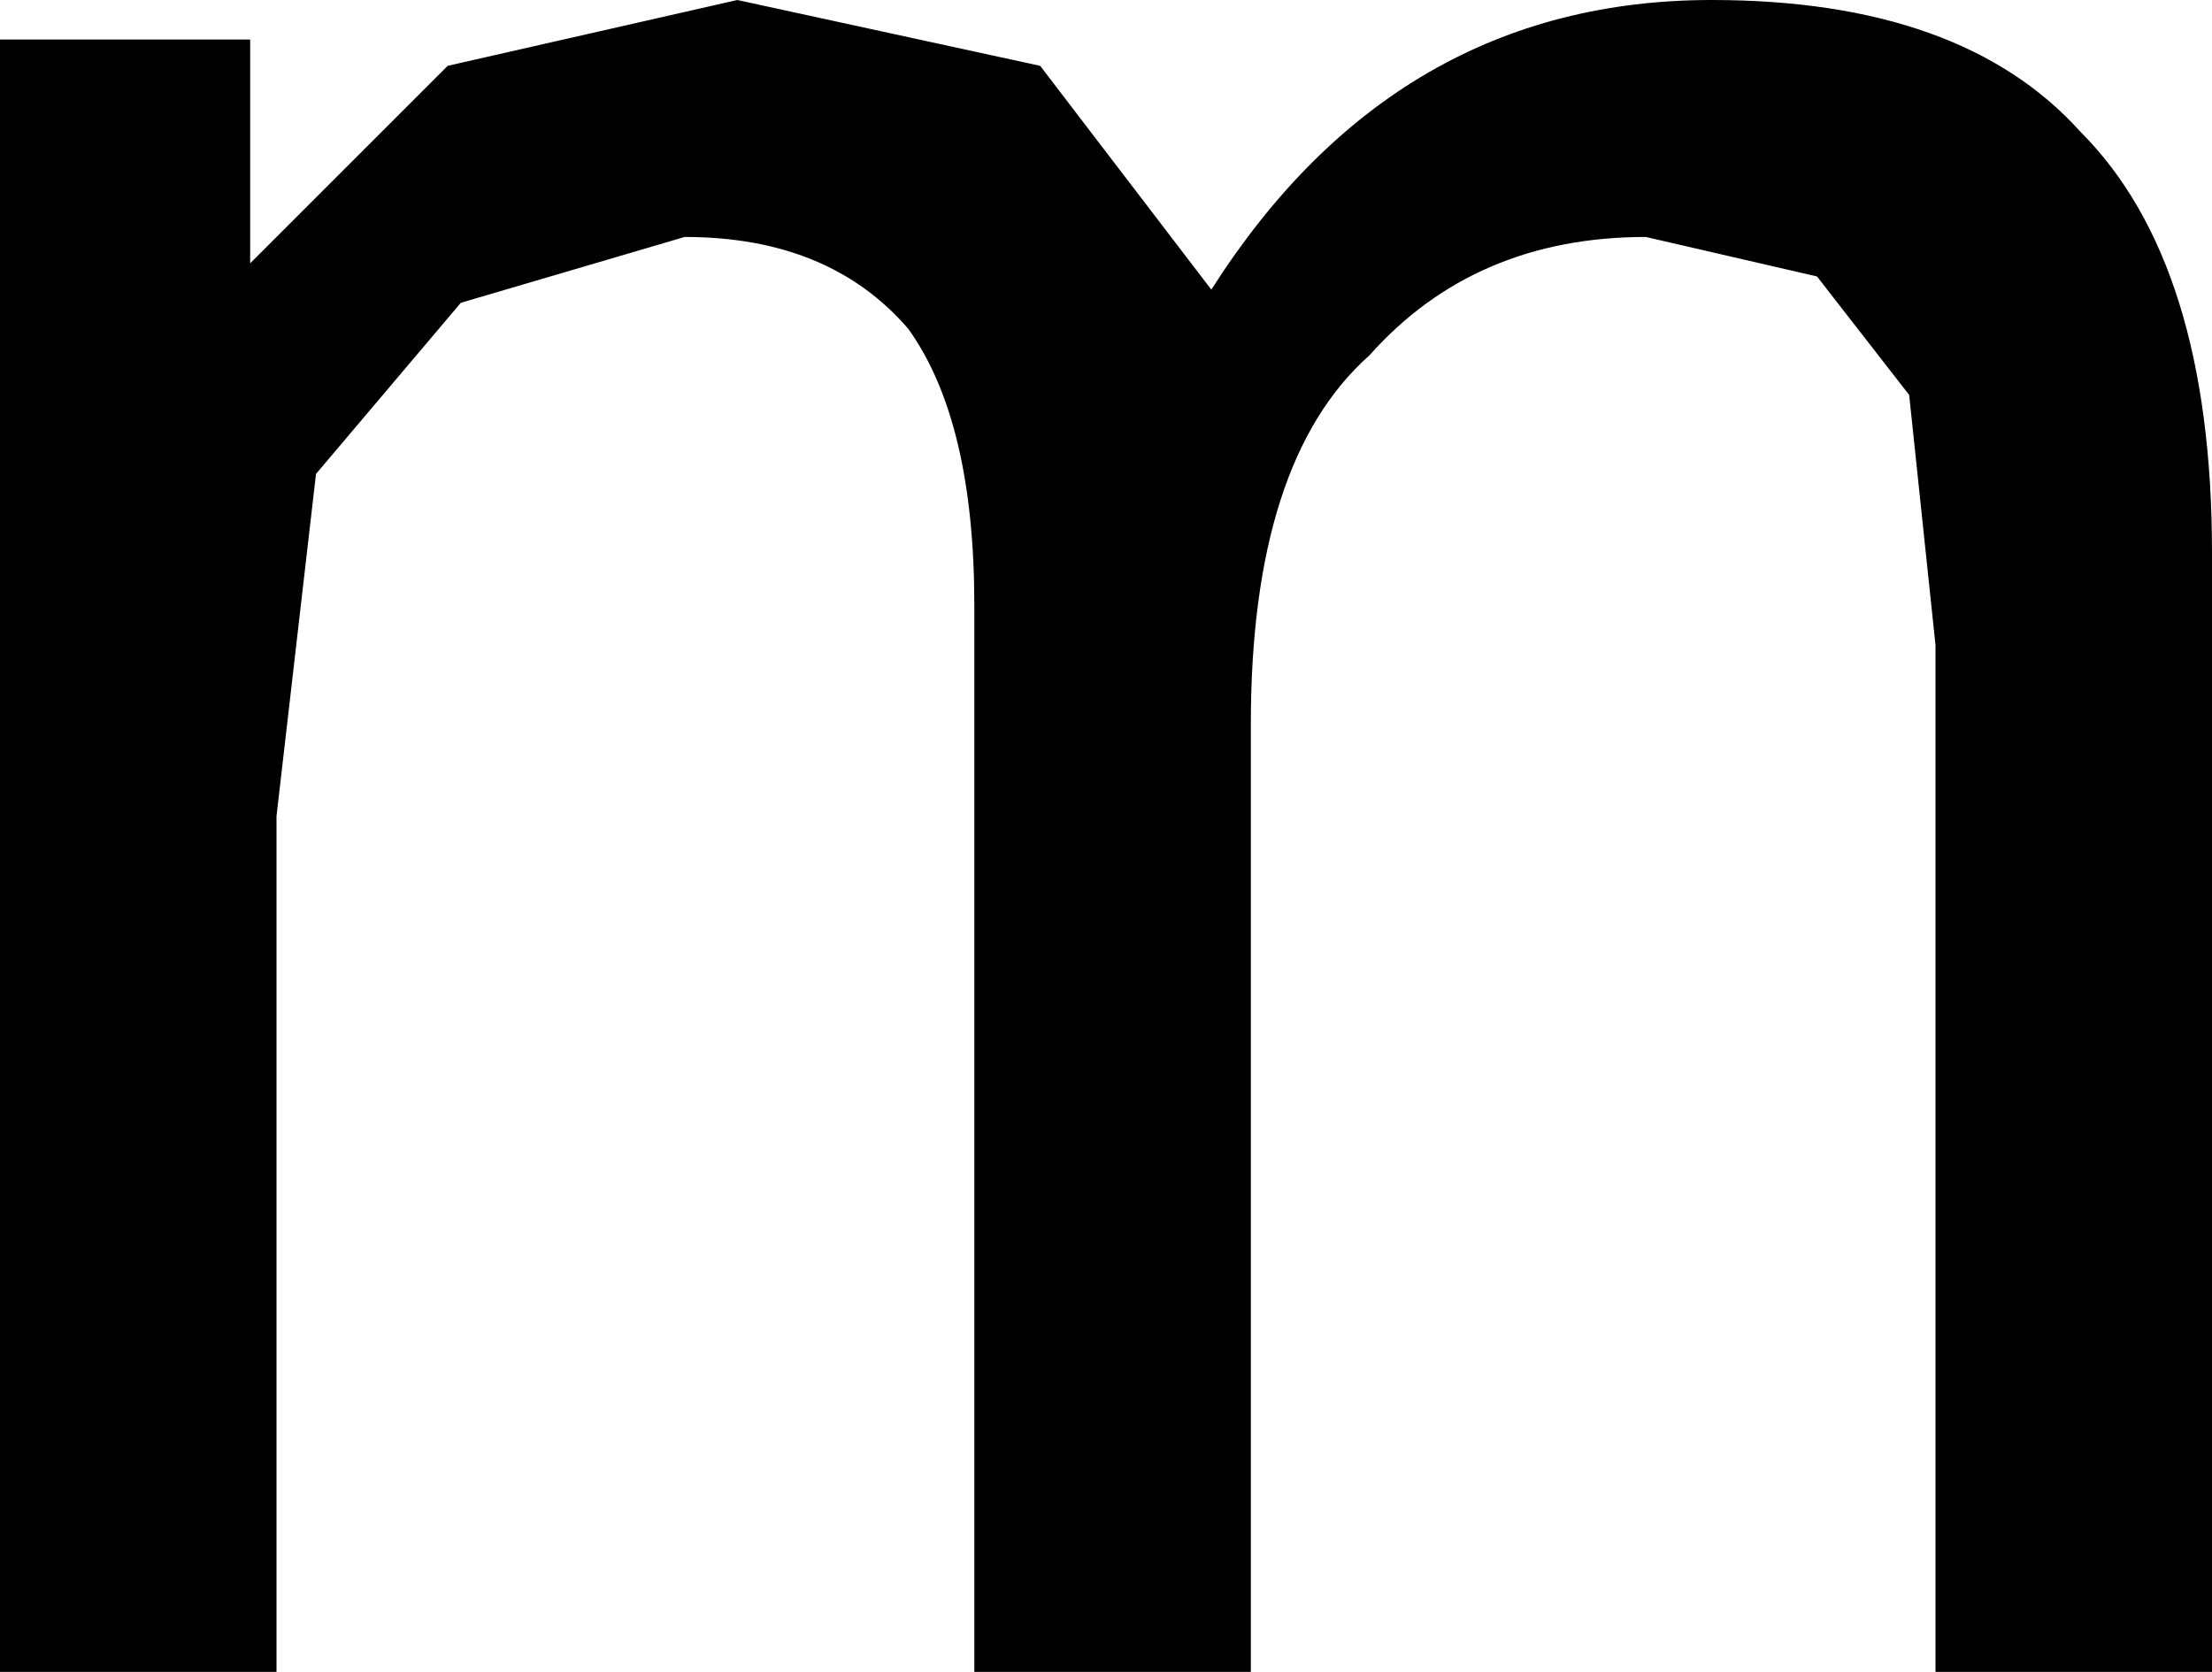 <?xml version="1.0" encoding="UTF-8" standalone="no"?>
<svg xmlns:xlink="http://www.w3.org/1999/xlink" height="6.35px" width="8.4px" xmlns="http://www.w3.org/2000/svg">
  <g transform="matrix(1.0, 0.0, 0.0, 1.0, 4.2, 3.15)">
    <path d="M-0.25 -2.9 L0.4 -2.05 Q1.1 -3.15 2.3 -3.15 3.25 -3.15 3.7 -2.65 4.2 -2.15 4.2 -1.05 L4.2 3.2 3.15 3.2 3.15 -0.7 3.05 -1.65 2.7 -2.1 2.05 -2.25 Q1.4 -2.25 1.0 -1.8 0.55 -1.4 0.55 -0.4 L0.55 3.2 -0.5 3.2 -0.5 -0.85 Q-0.5 -1.55 -0.75 -1.9 -1.05 -2.25 -1.6 -2.25 L-2.45 -2.0 -3.0 -1.35 -3.15 -0.05 -3.15 3.2 -4.2 3.2 -4.2 -3.0 -3.25 -3.0 -3.25 -2.15 -2.5 -2.9 -1.4 -3.15 -0.25 -2.9" fill="#000000" fill-rule="evenodd" stroke="none"/>
  </g>
</svg>

